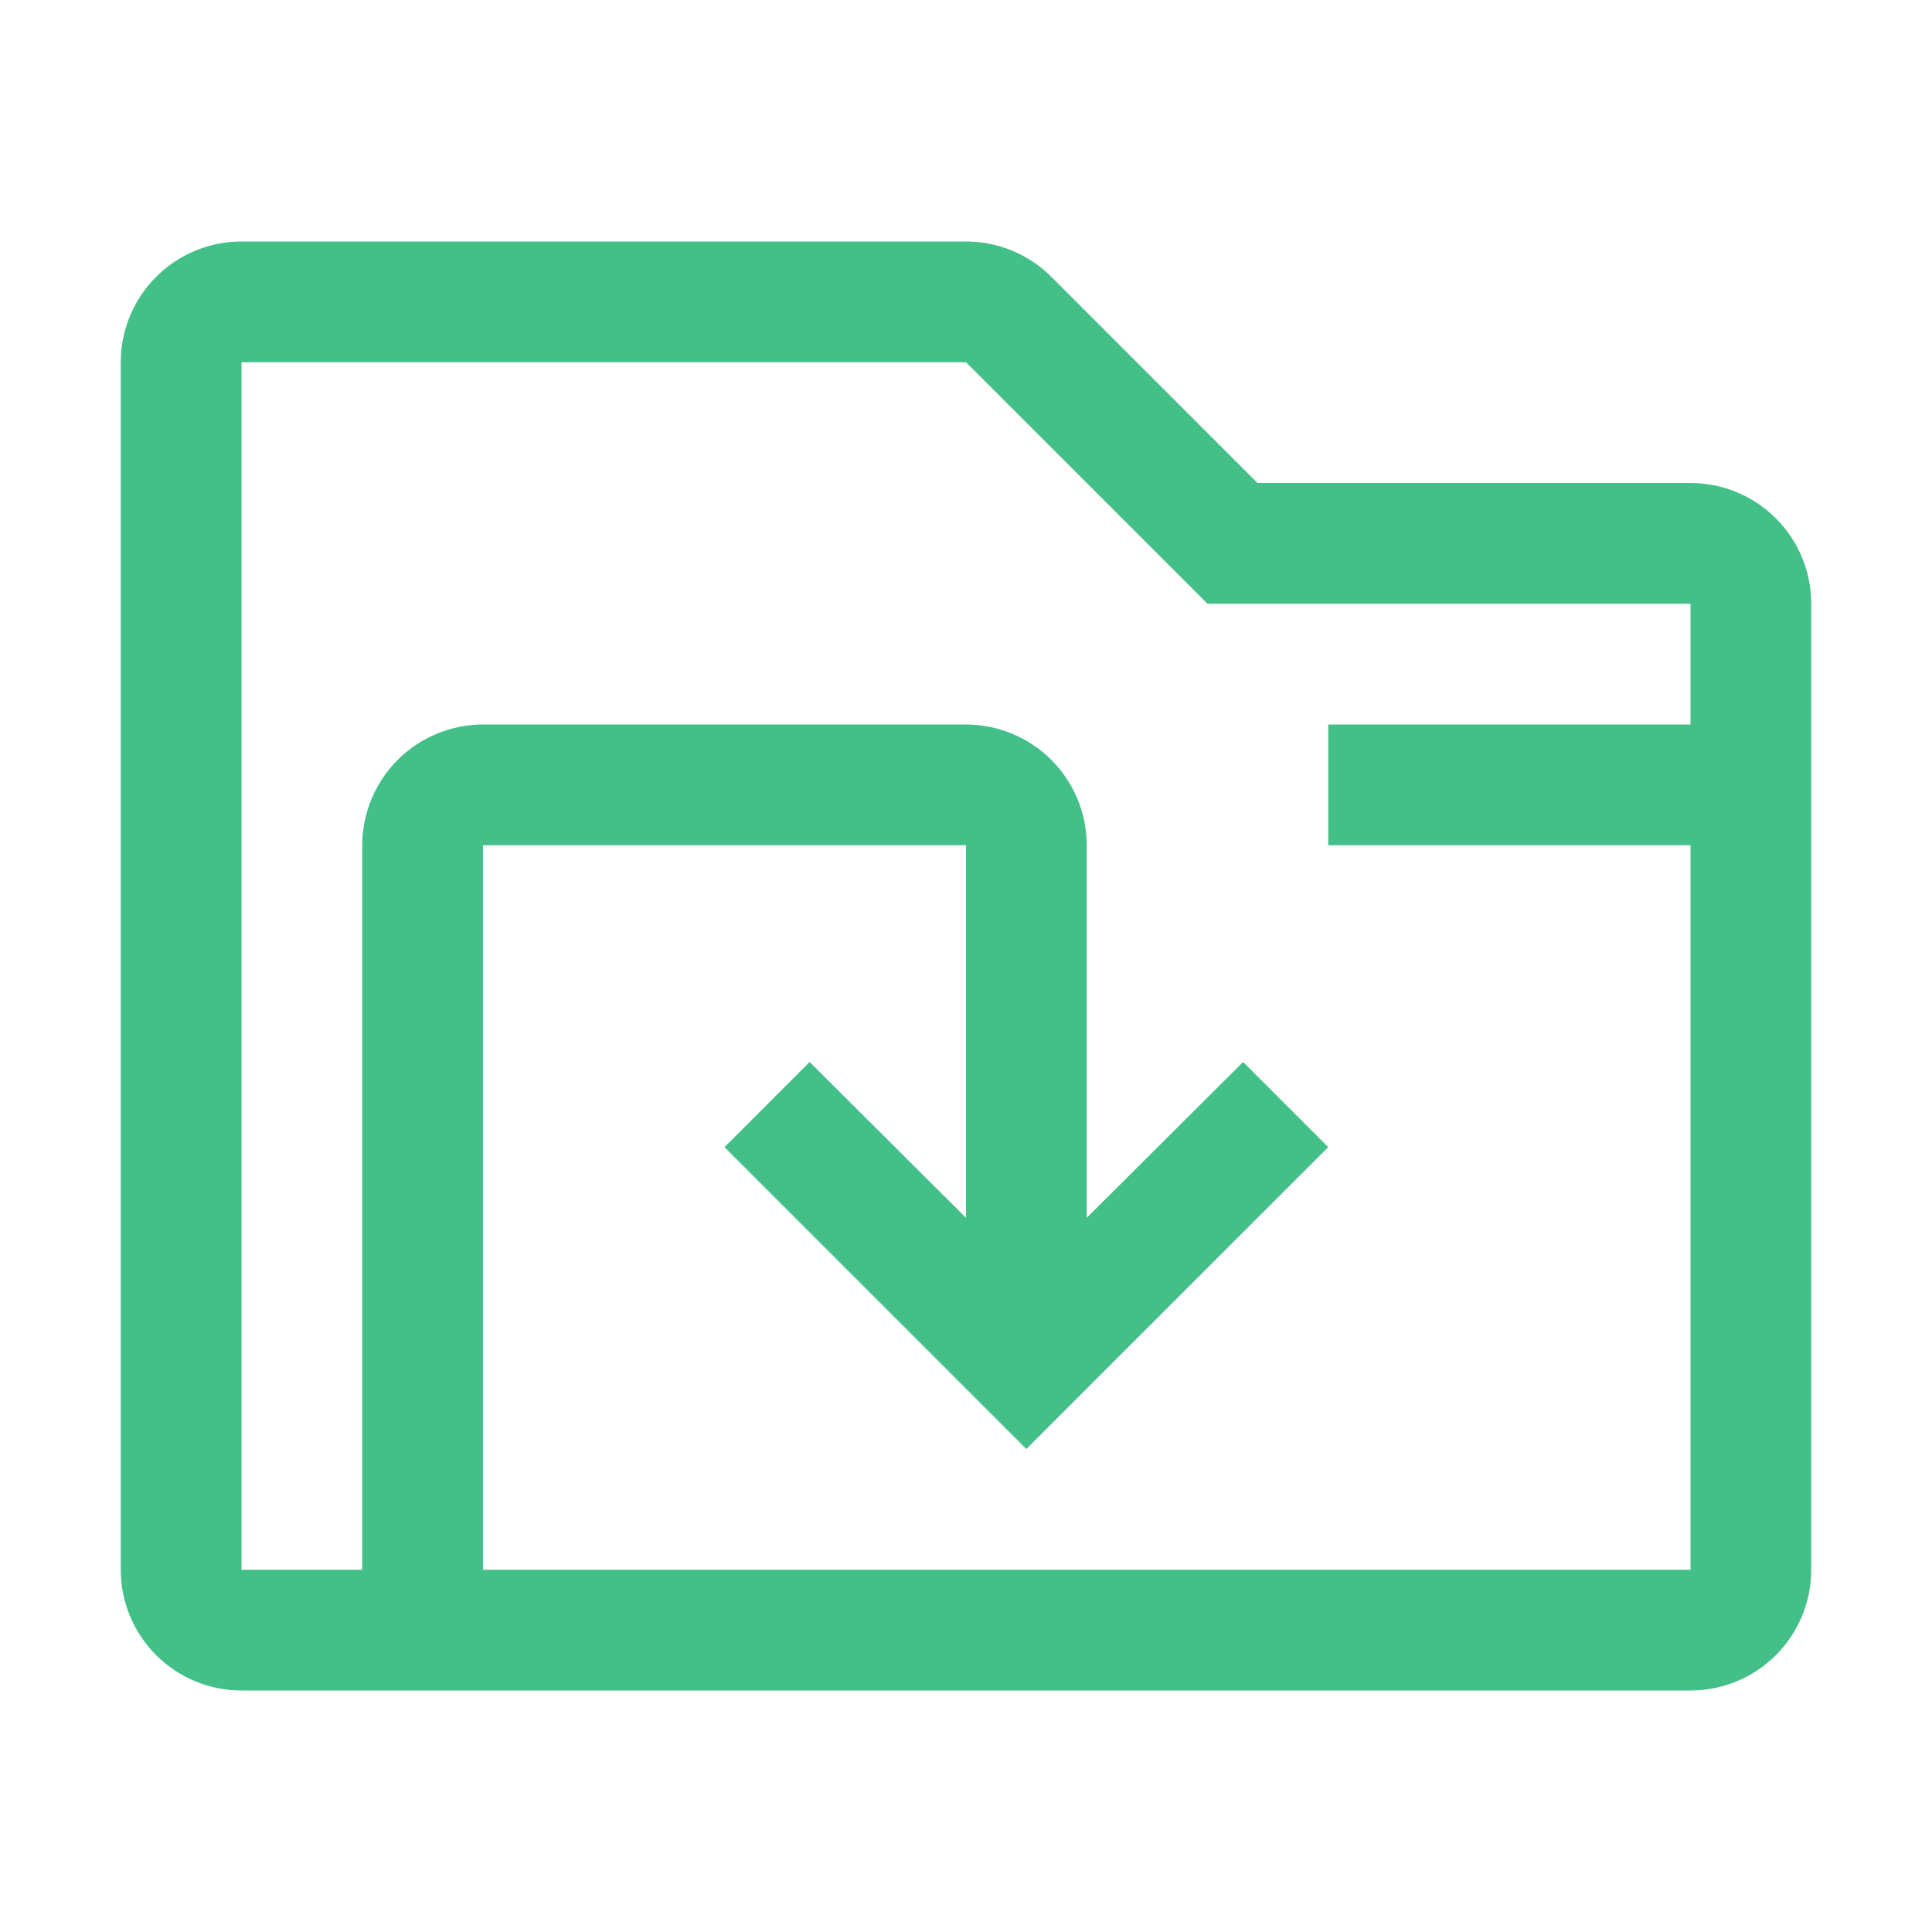 <svg width="50" height="50" viewBox="0 0 50 50" fill="none" xmlns="http://www.w3.org/2000/svg">
<path d="M43.75 12.5H32.544L27.21 7.165C26.92 6.875 26.575 6.645 26.196 6.488C25.817 6.331 25.41 6.25 25 6.25H6.25C5.421 6.25 4.626 6.579 4.04 7.165C3.454 7.751 3.125 8.546 3.125 9.375V40.625C3.125 41.454 3.454 42.249 4.04 42.835C4.626 43.421 5.421 43.75 6.25 43.75H43.75C44.579 43.75 45.374 43.421 45.96 42.835C46.546 42.249 46.875 41.454 46.875 40.625V15.625C46.875 14.796 46.546 14.001 45.96 13.415C45.374 12.829 44.579 12.5 43.75 12.5ZM12.5 40.625V21.875H25V31.516L20.953 27.484L18.75 29.688L26.562 37.5L34.375 29.688L32.172 27.484L28.125 31.516V21.875C28.124 21.047 27.794 20.252 27.209 19.666C26.623 19.081 25.828 18.751 25 18.75H12.5C11.671 18.751 10.877 19.081 10.291 19.666C9.706 20.252 9.376 21.047 9.375 21.875V40.625H6.25V9.375H25L31.25 15.625H43.75V18.75H34.375V21.875H43.75V40.625H12.5Z" fill="#43BF88"/>
</svg>
